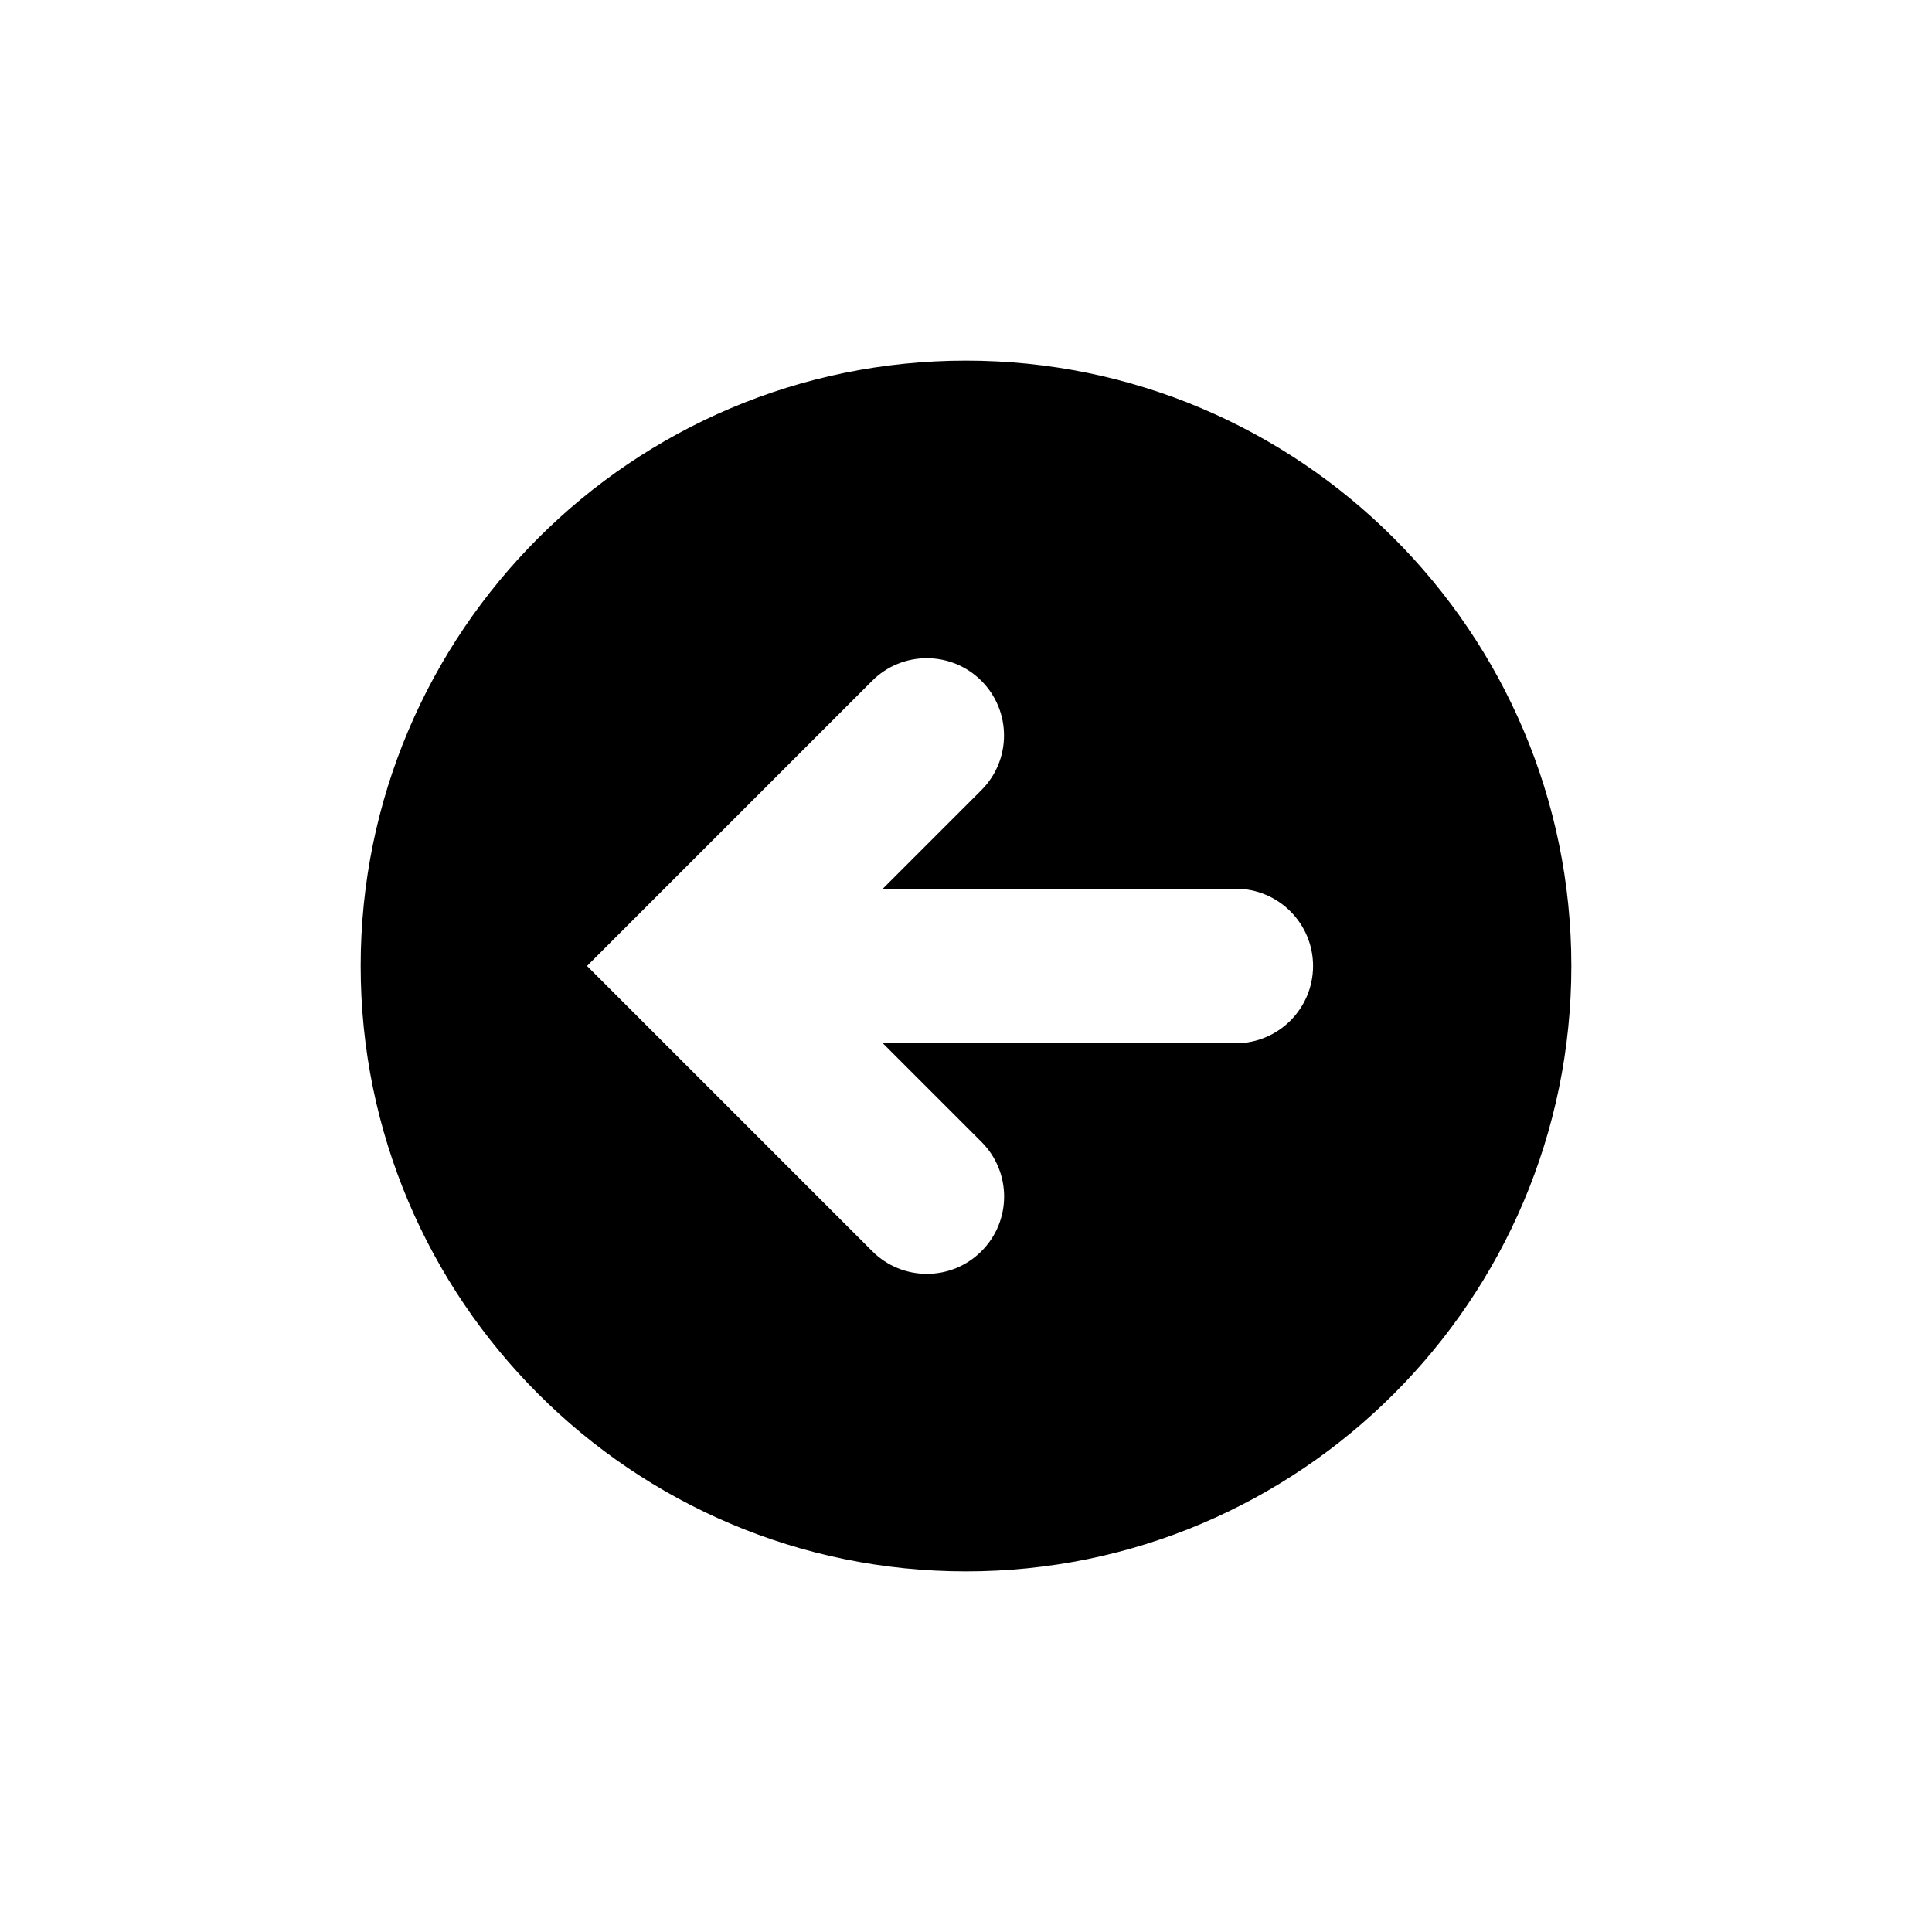 <?xml version="1.0" encoding="utf-8"?>
<!-- Generator: Adobe Illustrator 16.0.4, SVG Export Plug-In . SVG Version: 6.00 Build 0)  -->
<!DOCTYPE svg PUBLIC "-//W3C//DTD SVG 1.1//EN" "http://www.w3.org/Graphics/SVG/1.1/DTD/svg11.dtd">
<svg version="1.1" id="Layer_1" xmlns="http://www.w3.org/2000/svg" xmlns:xlink="http://www.w3.org/1999/xlink" x="0px" y="0px"
	 width="50px" height="50px" viewBox="0 0 50 50" enable-background="new 0 0 50 50" xml:space="preserve">
<path d="M25,9.333C16.36,9.333,9.334,16.361,9.334,25c0,8.639,7.026,15.667,15.666,15.667S40.666,33.639,40.666,25
	C40.666,16.361,33.639,9.333,25,9.333z M31.981,27h-9.133l2.553,2.553c0.781,0.78,0.781,2.047,0,2.827
	c-0.392,0.392-0.902,0.587-1.414,0.587s-1.023-0.195-1.414-0.587l-7.381-7.381l7.379-7.379c0.781-0.781,2.047-0.781,2.828,0
	c0.78,0.781,0.78,2.047,0,2.828L22.847,23h9.135c1.104,0,2,0.896,2,2C33.981,26.104,33.085,27,31.981,27z"/>
</svg>
